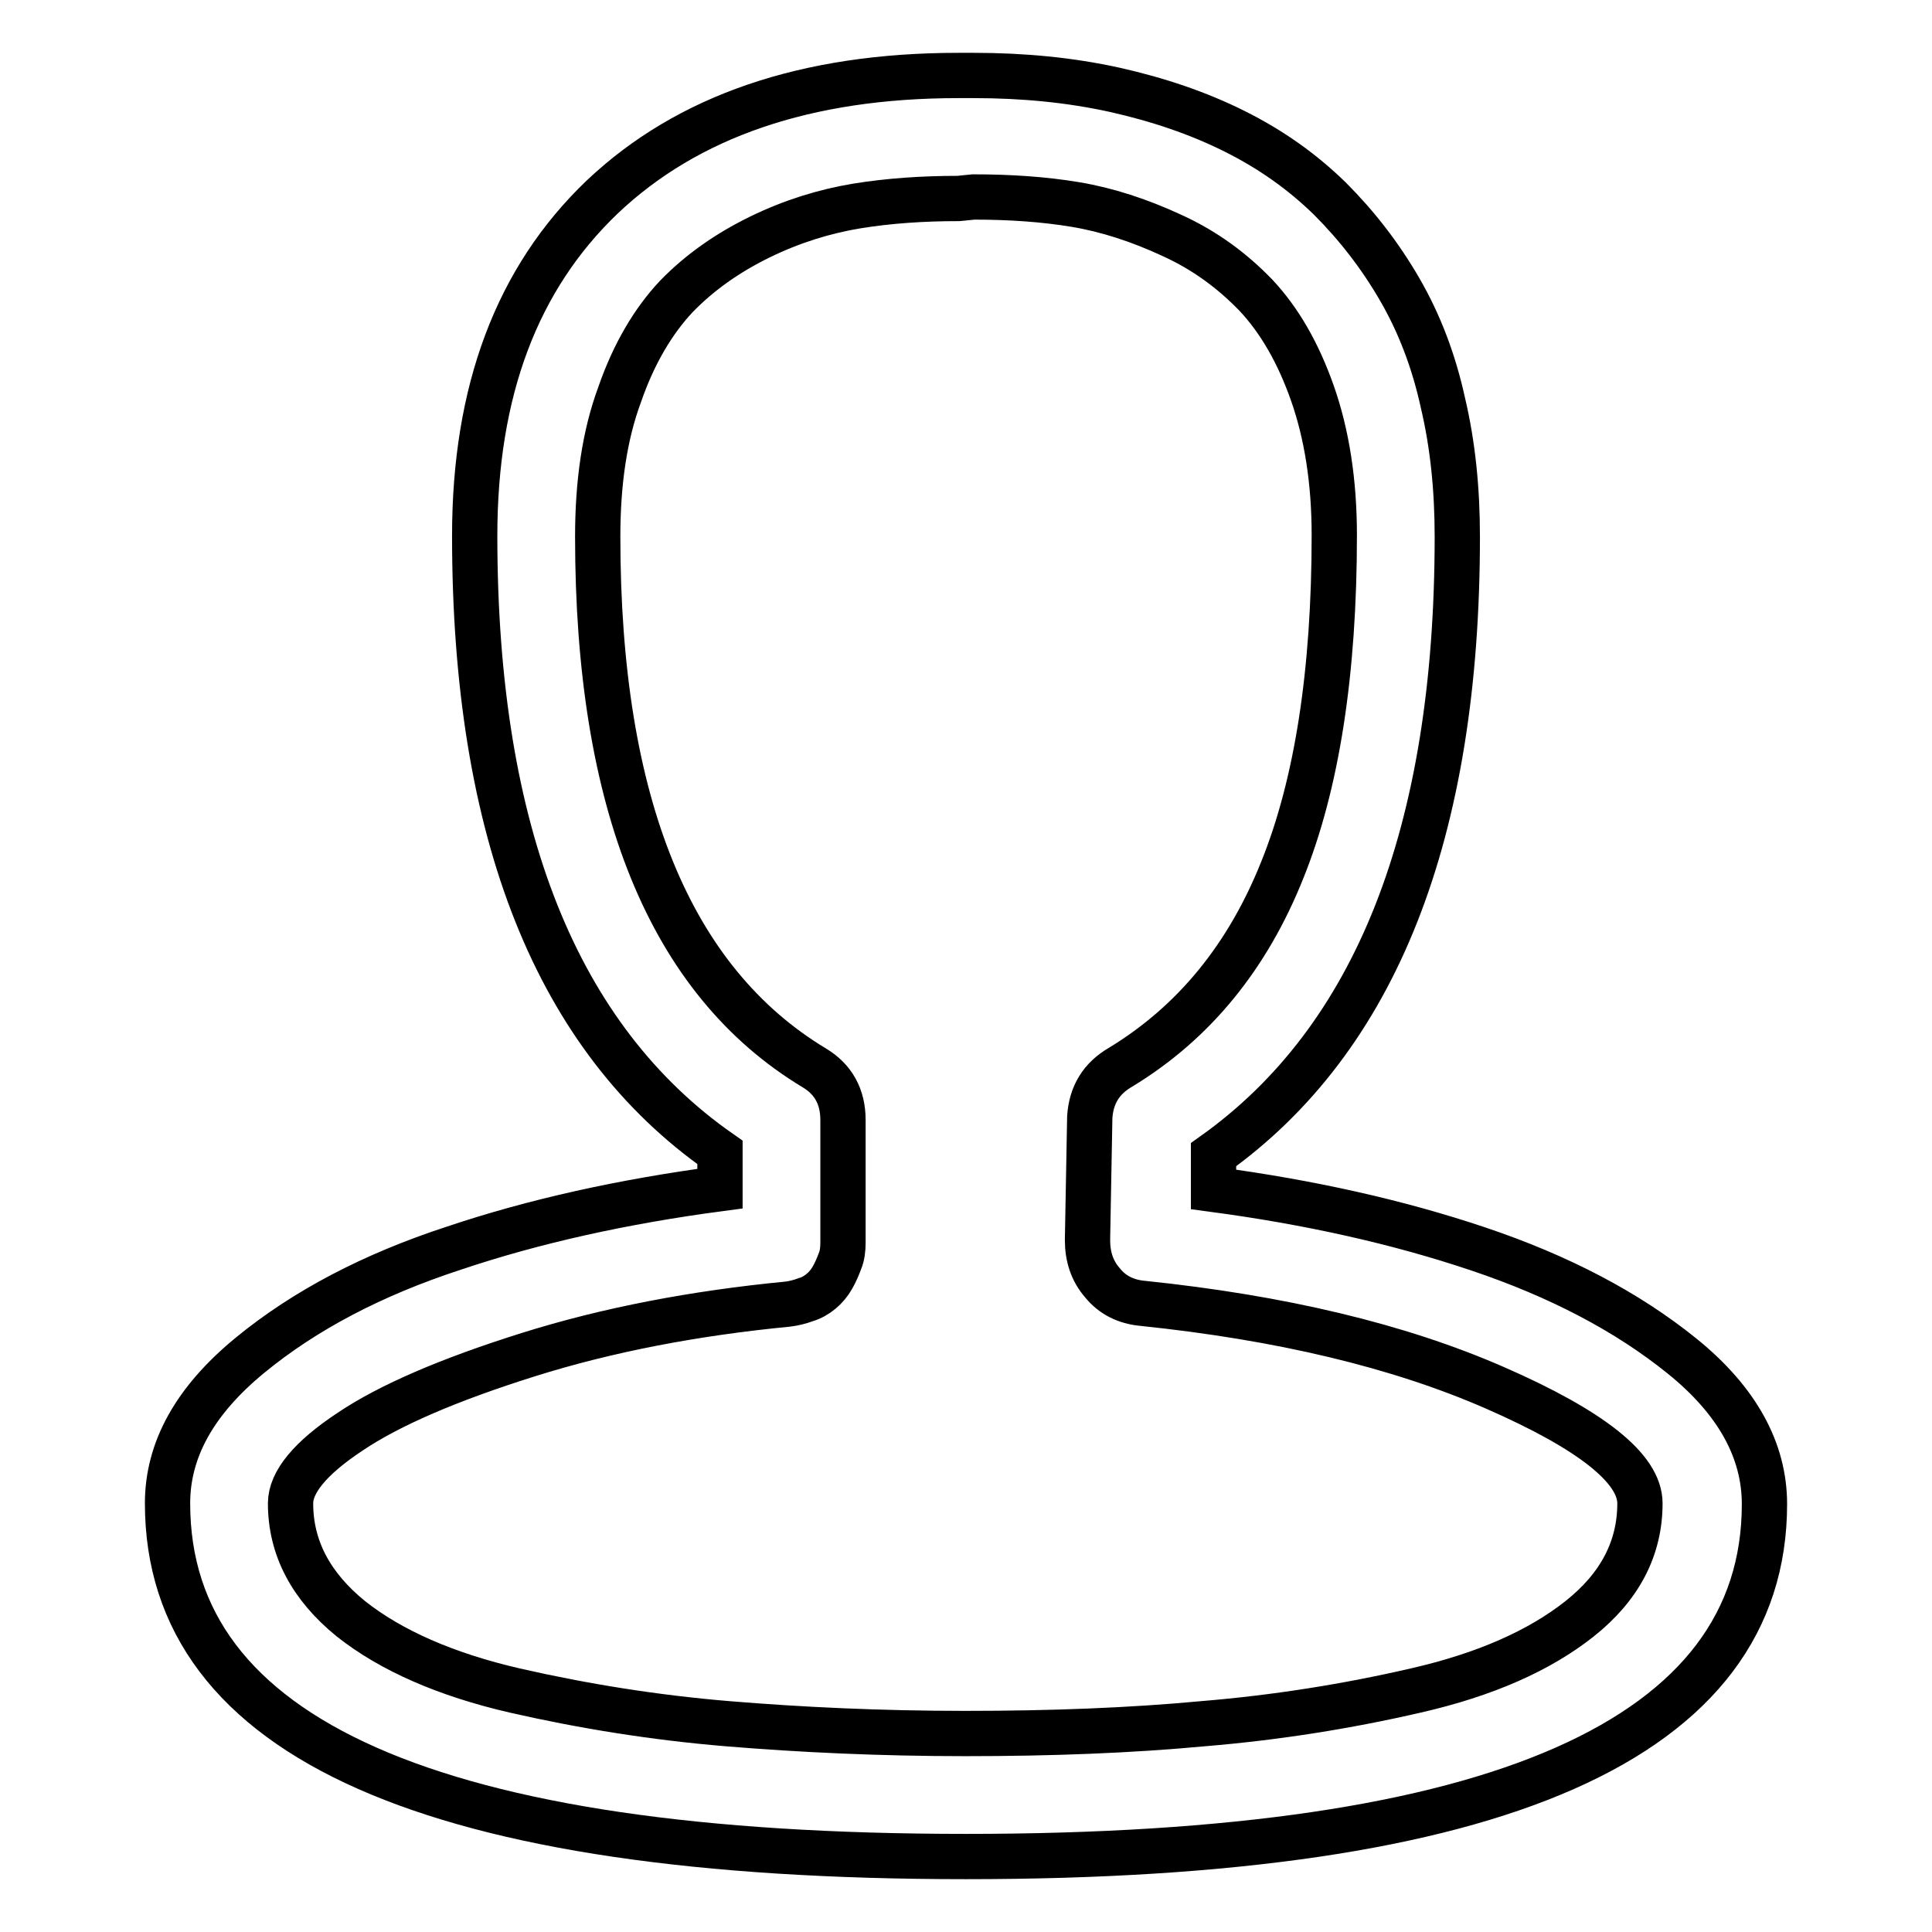 <?xml version="1.0" encoding="utf-8"?>
<!-- Svg Vector Icons : http://www.onlinewebfonts.com/icon -->
<!DOCTYPE svg PUBLIC "-//W3C//DTD SVG 1.1//EN" "http://www.w3.org/Graphics/SVG/1.1/DTD/svg11.dtd">
<svg version="1.1" xmlns="http://www.w3.org/2000/svg" xmlns:xlink="http://www.w3.org/1999/xlink" x="0px" y="0px" viewBox="0 0 256 256" enable-background="new 0 0 256 256" xml:space="preserve">
<g> <path stroke-width="6" fill-opacity="0" stroke="#000000"  d="M128,246c-70.5,0-105.8-15.6-105.8-46.8c0-7.1,3.6-13.6,10.9-19.6s16.3-10.7,27-14.2 c10.7-3.6,22.5-6.2,35.3-7.9v-4.8C73.8,137.6,62.9,110.4,62.9,71c0-19.2,5.6-34.1,16.9-44.9C91.1,15.4,106.8,10,127,10h2 c6.6,0,12.8,0.6,18.7,1.9c5.8,1.3,11.1,3.1,15.9,5.5s8.9,5.3,12.6,8.9c3.6,3.6,6.7,7.6,9.3,12.1s4.5,9.5,5.7,15 c1.3,5.5,1.9,11.4,1.9,17.7c0,39.3-10.8,66.6-32.3,81.9v4.6c12.7,1.7,24.4,4.3,35.1,7.9c10.7,3.6,19.7,8.3,27,14.2 c7.3,5.9,10.9,12.5,10.9,19.6C233.8,230.4,198.5,246,128,246L128,246z M127,26.3c-4.7,0-9.2,0.3-13.5,1c-4.2,0.7-8.5,2-12.8,4.1 s-8,4.7-11.1,7.9c-3,3.2-5.6,7.5-7.5,13c-2,5.4-2.9,11.7-2.9,18.8c0,35.4,9.6,58.9,28.7,70.4c2.5,1.5,3.8,3.8,3.8,6.9v16.3 c0,0.8-0.1,1.7-0.4,2.4c-0.3,0.8-0.6,1.5-1,2.2c-0.4,0.7-0.9,1.3-1.5,1.8c-0.6,0.5-1.3,0.9-2,1.1c-0.8,0.3-1.6,0.5-2.4,0.6 C92,174,80.5,176.2,70,179.5c-10.5,3.3-18.4,6.7-23.6,10.2c-5.3,3.5-7.9,6.7-7.9,9.5c0,5.9,2.7,11,8,15.3 c5.3,4.2,12.6,7.4,21.7,9.5c9.2,2.1,18.6,3.6,28.2,4.4c9.7,0.8,20.2,1.3,31.5,1.3c11.4,0,21.9-0.4,31.5-1.3 c9.7-0.8,19.1-2.3,28.2-4.4c9.2-2.1,16.4-5.3,21.7-9.5c5.3-4.2,8-9.3,8-15.3c0-4.6-6.4-9.7-19.2-15.3c-12.8-5.6-28.4-9.3-46.7-11.2 c-2.2-0.2-4-1.1-5.3-2.7c-1.4-1.6-2-3.5-2-5.7l0.3-16.3c0.2-2.9,1.5-5.1,4.1-6.6c9.7-5.9,16.8-14.6,21.4-26.1 c4.6-11.4,6.9-26.2,6.9-44.4c0-7.1-1-13.4-2.9-18.8c-1.9-5.4-4.4-9.7-7.5-13c-3.1-3.2-6.7-5.9-11.1-7.9c-4.3-2-8.6-3.4-12.8-4.1 c-4.2-0.7-8.7-1-13.5-1L127,26.3L127,26.3z"/></g>
</svg>